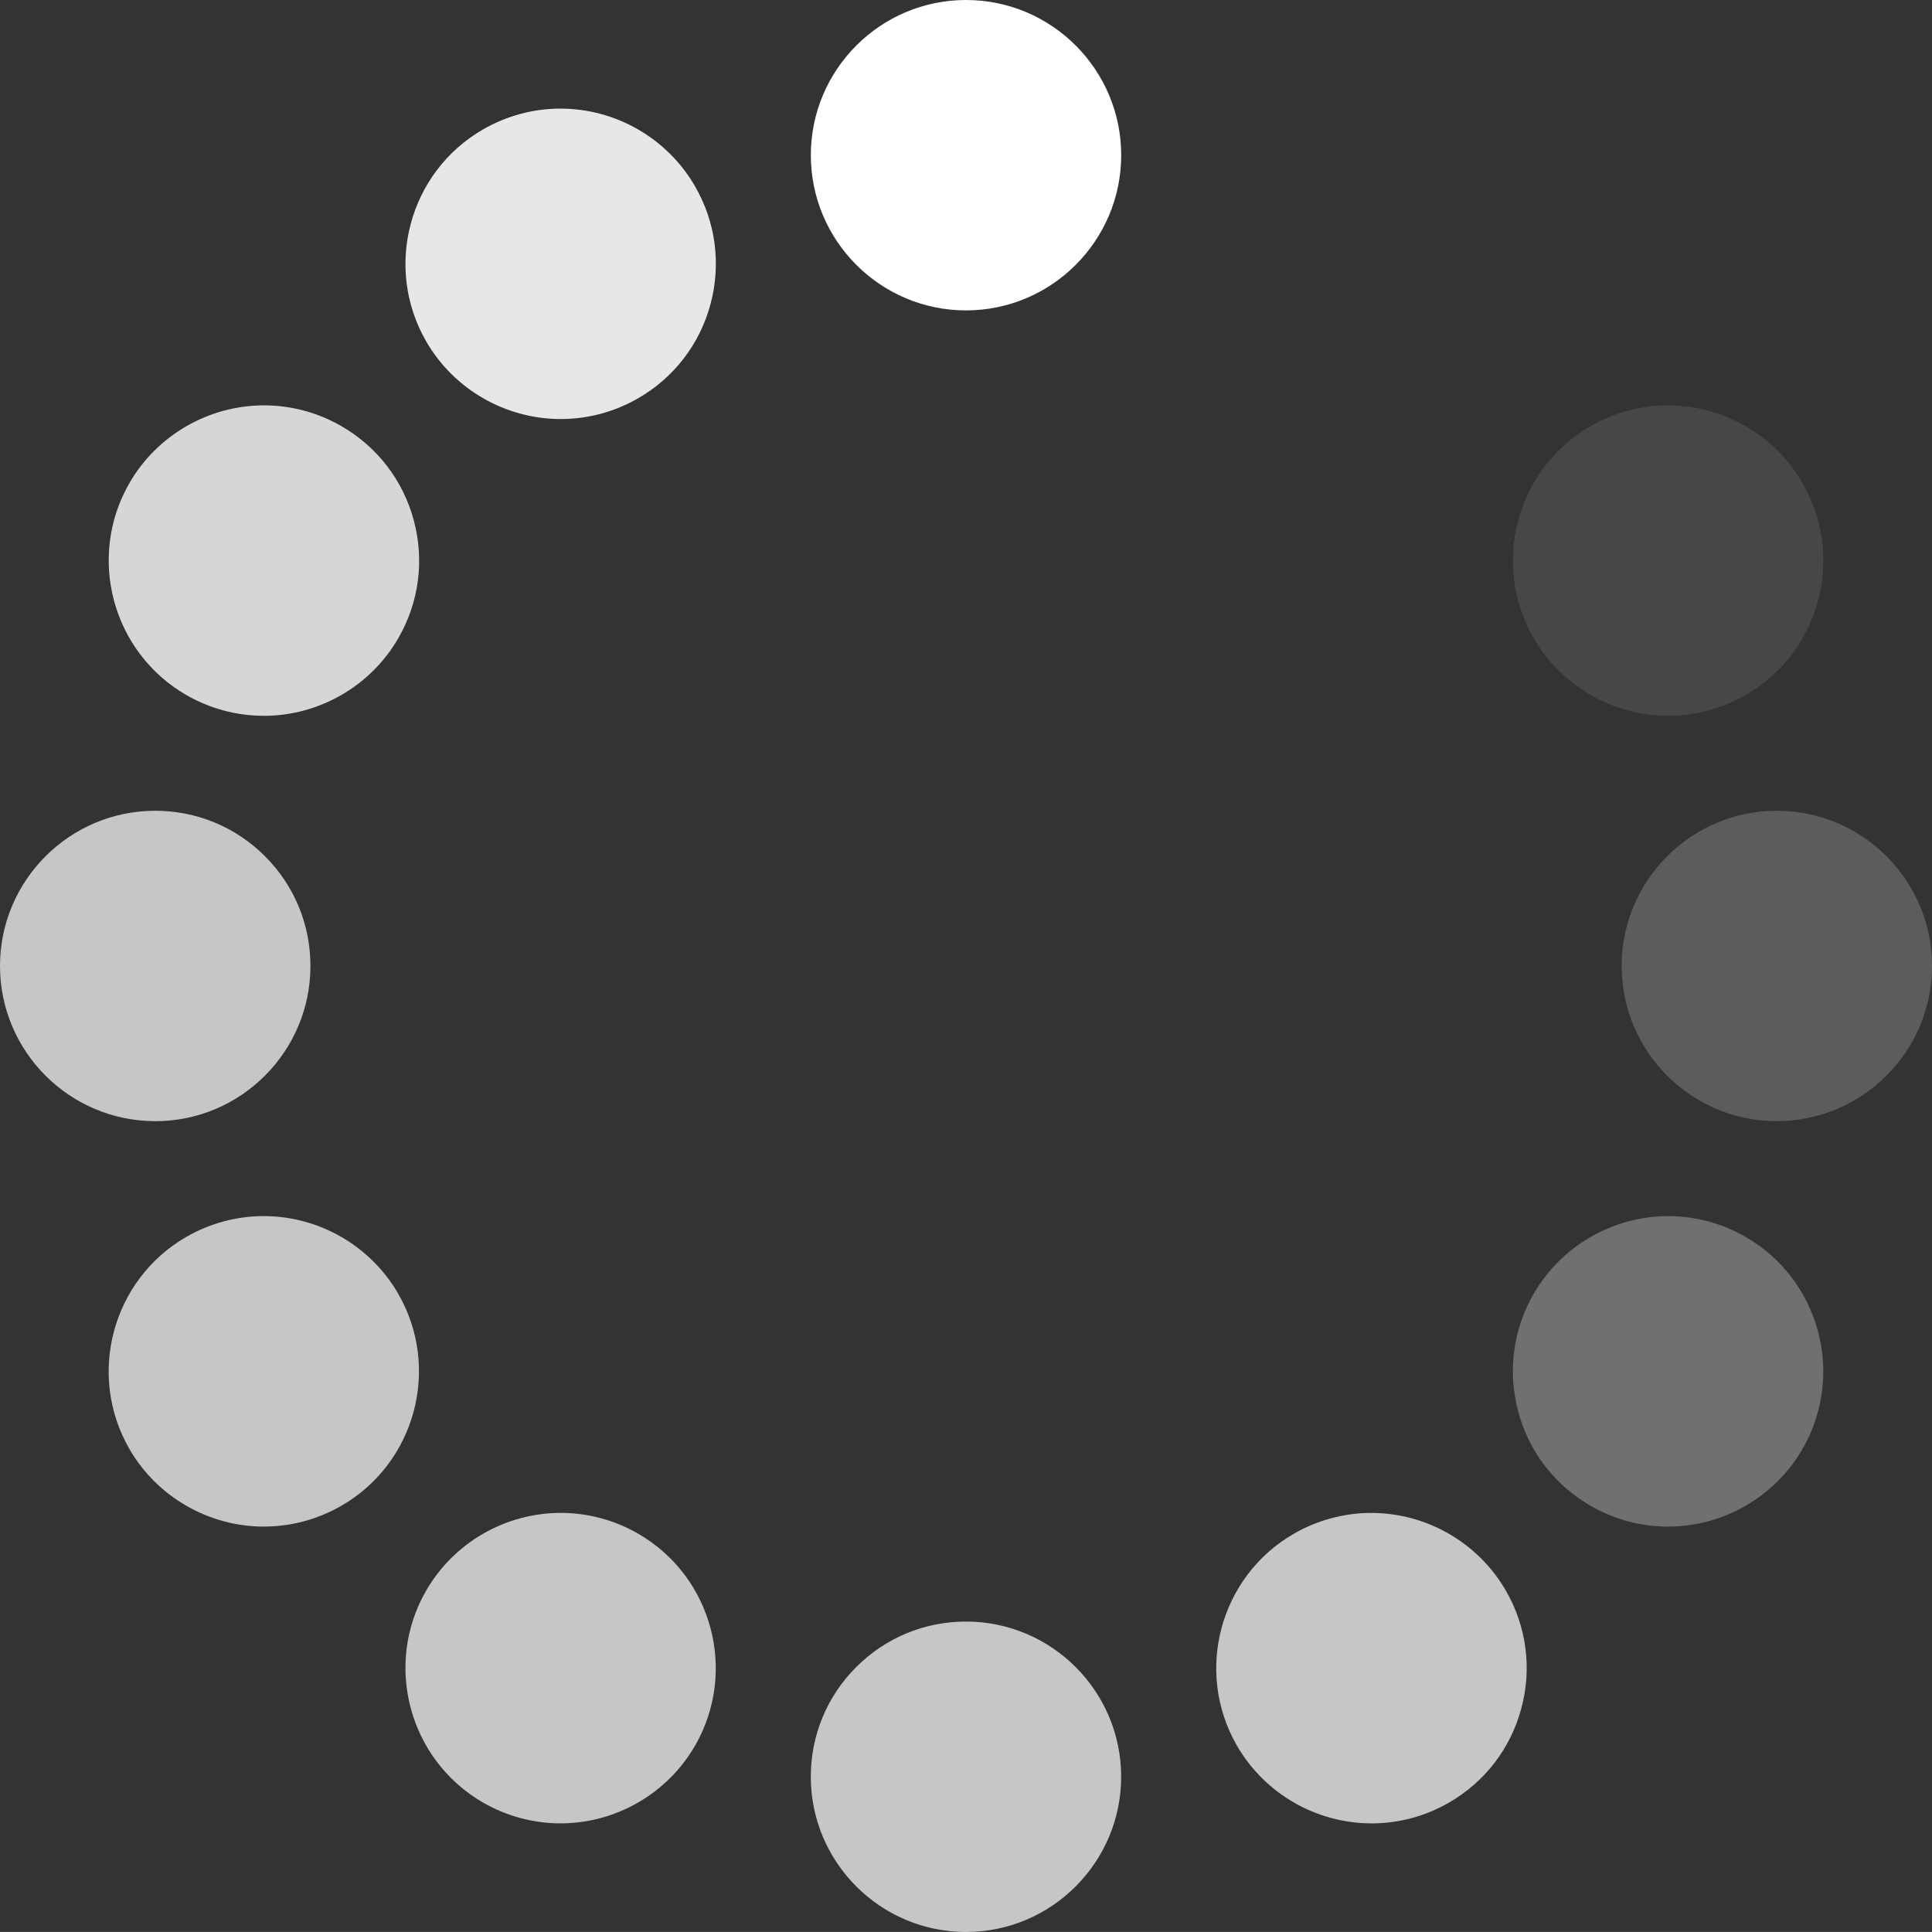 <?xml version="1.0" encoding="UTF-8"?><svg id="Layer_1" xmlns="http://www.w3.org/2000/svg" viewBox="0 0 517.17 517.16"><rect x="0" y="0" width="517.17" height="517.16" fill="#333333" stroke="none"/><defs><style>.cls-1{opacity:.1;}.cls-1,.cls-2,.cls-3,.cls-4,.cls-5,.cls-6,.cls-7,.cls-8{fill:#fff;}.cls-3{opacity:.2;}.cls-4{opacity:0;}.cls-5{opacity:.88;}.cls-6{opacity:.8;}.cls-7{opacity:.72;}.cls-8{opacity:.3;}</style></defs><path class="cls-4" d="m367.06,112.17c-7.25,0-14.41-1.93-20.73-5.58-9.61-5.54-16.48-14.5-19.35-25.22-2.88-10.72-1.4-21.91,4.16-31.52,7.39-12.82,21.2-20.78,36.02-20.78,7.24,0,14.41,1.92,20.73,5.58,19.83,11.45,26.66,36.91,15.21,56.74-7.41,12.83-21.2,20.78-36.03,20.78Z"/><path class="cls-2" d="m258.59,83.09c-22.91,0-41.54-18.64-41.54-41.55S235.68,0,258.59,0s41.54,18.64,41.54,41.54-18.64,41.55-41.54,41.55Z"/><path class="cls-1" d="m446.57,191.62c-14.8,0-28.62-7.97-36.02-20.79-5.55-9.61-7.01-20.8-4.14-31.52,2.86-10.72,9.74-19.68,19.35-25.22,6.33-3.65,13.49-5.58,20.73-5.58,14.83,0,28.62,7.96,36.01,20.78,5.56,9.61,7.03,20.81,4.16,31.52-2.87,10.72-9.75,19.68-19.36,25.22-6.32,3.64-13.48,5.58-20.74,5.58Z"/><path class="cls-3" d="m475.61,300.12c-22.9,0-41.51-18.64-41.51-41.55s18.62-41.54,41.53-41.54,41.54,18.64,41.55,41.54c-.01,22.9-18.65,41.54-41.55,41.54h-.01Z"/><path class="cls-8" d="m446.49,408.65c-7.24,0-14.4-1.92-20.73-5.58-9.61-5.55-16.49-14.5-19.36-25.22-2.86-10.72-1.4-21.92,4.15-31.53,7.4-12.81,21.21-20.78,36.02-20.78,7.26,0,14.42,1.93,20.73,5.58,19.84,11.45,26.67,36.91,15.21,56.75-7.4,12.82-21.2,20.78-36.01,20.78Z"/><path class="cls-7" d="m367.15,488.09c-14.82,0-28.63-7.97-36.02-20.78-11.46-19.83-4.64-45.29,15.21-56.75,6.31-3.64,13.47-5.57,20.72-5.57,14.83,0,28.62,7.96,36.03,20.78,5.54,9.61,7.04,20.8,4.15,31.53-2.86,10.72-9.75,19.68-19.35,25.22-6.32,3.65-13.48,5.58-20.73,5.58Z"/><path class="cls-7" d="m258.58,517.16c-22.91,0-41.54-18.64-41.54-41.55,0-11.09,4.32-21.53,12.17-29.37,7.84-7.85,18.28-12.17,29.38-12.17,22.9,0,41.53,18.64,41.53,41.54s-18.64,41.55-41.54,41.55h0Z"/><path class="cls-7" d="m150.01,488.09c-7.24,0-14.41-1.93-20.72-5.58-19.83-11.46-26.66-36.92-15.2-56.75,7.4-12.82,21.2-20.78,36.02-20.78,7.25,0,14.42,1.93,20.74,5.58,19.83,11.45,26.65,36.91,15.2,56.74-7.4,12.82-21.2,20.79-36.03,20.79Z"/><path class="cls-7" d="m70.67,408.65c-14.82,0-28.63-7.96-36.03-20.78-11.45-19.84-4.62-45.3,15.21-56.76,6.32-3.64,13.49-5.58,20.73-5.58,14.81,0,28.62,7.96,36.02,20.79,11.45,19.84,4.63,45.3-15.2,56.74-6.32,3.65-13.48,5.58-20.73,5.58Z"/><path class="cls-7" d="m41.55,300.12C18.64,300.12,0,281.48,0,258.58c0-22.91,18.64-41.55,41.55-41.55,11.1,0,21.53,4.32,29.38,12.17,7.85,7.84,12.17,18.28,12.17,29.38,0,22.9-18.64,41.55-41.54,41.55h0Z"/><path class="cls-6" d="m70.58,191.61c-7.24,0-14.41-1.93-20.72-5.57-19.83-11.45-26.66-36.91-15.2-56.75,7.4-12.82,21.21-20.78,36.02-20.78,7.24,0,14.41,1.92,20.73,5.58,9.61,5.54,16.49,14.5,19.36,25.22,2.87,10.72,1.4,21.92-4.15,31.53-7.4,12.82-21.21,20.78-36.03,20.78Z"/><path class="cls-5" d="m150.11,112.17c-14.82,0-28.62-7.96-36.02-20.77-11.45-19.85-4.63-45.3,15.2-56.75,6.32-3.65,13.48-5.58,20.73-5.58,14.82,0,28.62,7.96,36.02,20.78,5.55,9.61,7.03,20.8,4.16,31.53-2.87,10.72-9.75,19.68-19.36,25.22-6.32,3.65-13.48,5.57-20.73,5.57Z"/></svg>